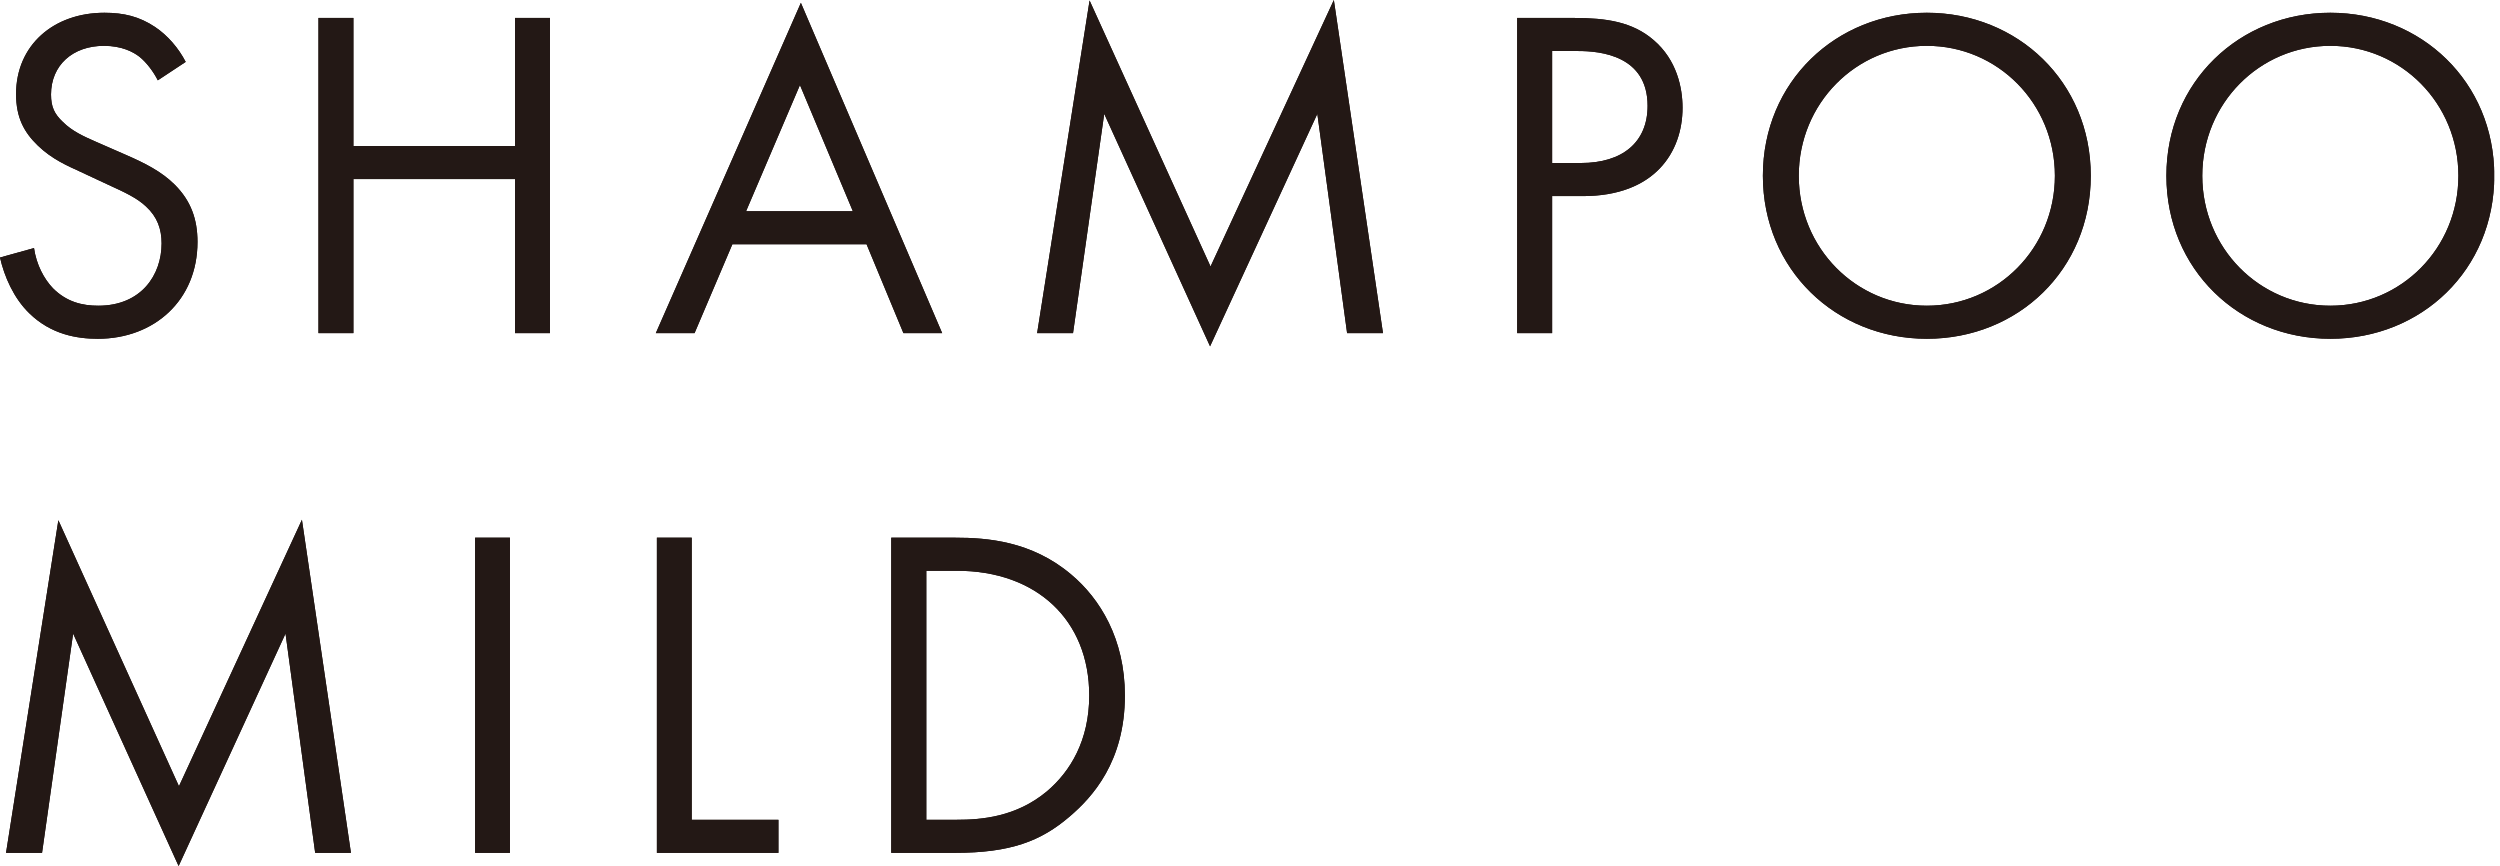 <svg viewBox="0 0 332 115" fill="none" xmlns="http://www.w3.org/2000/svg"><g clip-path="url(#clip0_1148_7831)" fill="#231815"><path d="M20.958 10.667c-.565-1.13-1.506-2.384-2.448-3.137-.815-.628-2.321-1.443-4.706-1.443-4.14 0-7.027 2.572-7.027 6.463 0 1.631.439 2.572 1.568 3.639 1.255 1.255 2.824 1.945 4.393 2.635l4.015 1.757c2.448 1.067 4.707 2.196 6.463 3.953 2.134 2.134 3.012 4.58 3.012 7.593 0 7.718-5.71 12.863-13.24 12.863-2.76 0-6.211-.565-9.098-3.388C1.82 39.594.565 36.707 0 34.197l4.518-1.255c.314 2.197 1.317 4.079 2.51 5.334 1.82 1.82 3.89 2.322 6.023 2.322 5.71 0 8.409-4.079 8.409-8.283 0-1.882-.565-3.514-2.071-4.894-1.192-1.13-2.824-1.883-5.02-2.887l-3.765-1.757c-1.631-.753-3.702-1.631-5.584-3.45-1.82-1.758-2.887-3.703-2.887-6.84 0-6.463 4.957-10.793 11.734-10.793 2.573 0 4.643.502 6.714 1.883 1.694 1.13 3.137 2.823 4.079 4.643l-3.702 2.447zm25.976 8.723h21.46V2.384h4.643v41.852h-4.643V23.782h-21.46v20.455h-4.643V2.385h4.643v17.004zm68.145 13.05h-17.82l-5.02 11.797h-5.145L106.357.377l18.762 43.86h-5.146l-4.894-11.796zm-1.82-4.391l-7.027-16.754-7.153 16.754h14.18zm24.471 16.188L144.695.063l16.064 35.326L177.136 0l6.525 44.237h-4.768l-3.953-29.115-14.244 30.872-14.055-30.872-4.142 29.115h-4.769zm71.343-41.852c4.204 0 7.718.502 10.541 2.949 3.075 2.635 3.828 6.337 3.828 8.973 0 5.898-3.702 11.734-13.24 11.734h-4.078v18.196h-4.644V2.385h7.593zm-2.949 19.263h3.827c5.522 0 8.848-2.76 8.848-7.592 0-6.651-6.212-7.279-9.224-7.279h-3.451v14.871zm27.985 1.694c0-12.487 9.726-21.648 21.774-21.648 12.047 0 21.773 9.161 21.773 21.648s-9.663 21.648-21.773 21.648c-12.111 0-21.774-9.224-21.774-21.648zm4.769 0c0 9.6 7.593 17.256 17.005 17.256 9.412 0 17.004-7.655 17.004-17.256 0-9.6-7.592-17.255-17.004-17.255-9.412 0-17.005 7.655-17.005 17.255zm48.817 0c0-12.487 9.726-21.648 21.774-21.648 12.047 0 21.773 9.161 21.773 21.648s-9.663 21.648-21.773 21.648c-12.111 0-21.774-9.224-21.774-21.648zm4.769 0c0 9.6 7.593 17.256 17.005 17.256 9.412 0 17.004-7.655 17.004-17.256 0-9.6-7.592-17.255-17.004-17.255-9.412 0-17.005 7.655-17.005 17.255zM.8 113.258l6.95-44.174 16.016 35.327 16.33-35.39 6.51 44.237h-4.753l-3.937-29.114-14.197 30.871L9.711 84.144l-4.126 29.114H.801zm66.92-41.852v41.853h-4.628V71.406h4.627zm24.142 0v37.46h11.514v4.393H87.234V71.406h4.628zm26.511 0h8.502c4.189 0 10.134.44 15.389 4.894 3.812 3.2 7.122 8.534 7.122 16.064 0 8.784-4.314 13.49-7.326 16.063-3.812 3.263-7.812 4.832-15.263 4.832h-8.44V71.406h.016zm4.628 37.46h4.063c3.31 0 7.874-.376 11.953-3.764 3.122-2.636 5.632-6.777 5.632-12.738 0-10.04-7.012-16.565-17.57-16.565h-4.063v33.067h-.015z"/><path d="M20.958 10.667c-.565-1.13-1.506-2.384-2.448-3.137-.815-.628-2.321-1.443-4.706-1.443-4.14 0-7.027 2.572-7.027 6.463 0 1.631.439 2.572 1.568 3.639 1.255 1.255 2.824 1.945 4.393 2.635l4.015 1.757c2.448 1.067 4.707 2.196 6.463 3.953 2.134 2.134 3.012 4.58 3.012 7.593 0 7.718-5.71 12.863-13.24 12.863-2.76 0-6.211-.565-9.098-3.388C1.82 39.594.565 36.707 0 34.197l4.518-1.255c.314 2.197 1.317 4.079 2.51 5.334 1.82 1.82 3.89 2.322 6.023 2.322 5.71 0 8.409-4.079 8.409-8.283 0-1.882-.565-3.514-2.071-4.894-1.192-1.13-2.824-1.883-5.02-2.887l-3.765-1.757c-1.631-.753-3.702-1.631-5.584-3.45-1.82-1.758-2.887-3.703-2.887-6.84 0-6.463 4.957-10.793 11.734-10.793 2.573 0 4.643.502 6.714 1.883 1.694 1.13 3.137 2.823 4.079 4.643l-3.702 2.447zm25.976 8.723h21.46V2.384h4.643v41.852h-4.643V23.782h-21.46v20.455h-4.643V2.385h4.643v17.004zm68.145 13.05h-17.82l-5.02 11.797h-5.145L106.357.377l18.762 43.86h-5.146l-4.894-11.796zm-1.82-4.391l-7.027-16.754-7.153 16.754h14.18zm24.471 16.188L144.695.063l16.064 35.326L177.136 0l6.525 44.237h-4.768l-3.953-29.115-14.244 30.872-14.055-30.872-4.142 29.115h-4.769zm71.343-41.852c4.204 0 7.718.502 10.541 2.949 3.075 2.635 3.828 6.337 3.828 8.973 0 5.898-3.702 11.734-13.24 11.734h-4.078v18.196h-4.644V2.385h7.593zm-2.949 19.263h3.827c5.522 0 8.848-2.76 8.848-7.592 0-6.651-6.212-7.279-9.224-7.279h-3.451v14.871zm27.985 1.694c0-12.487 9.726-21.648 21.774-21.648 12.047 0 21.773 9.161 21.773 21.648s-9.663 21.648-21.773 21.648c-12.111 0-21.774-9.224-21.774-21.648zm4.769 0c0 9.6 7.593 17.256 17.005 17.256 9.412 0 17.004-7.655 17.004-17.256 0-9.6-7.592-17.255-17.004-17.255-9.412 0-17.005 7.655-17.005 17.255zm48.817 0c0-12.487 9.726-21.648 21.774-21.648 12.047 0 21.773 9.161 21.773 21.648s-9.663 21.648-21.773 21.648c-12.111 0-21.774-9.224-21.774-21.648zm4.769 0c0 9.6 7.593 17.256 17.005 17.256 9.412 0 17.004-7.655 17.004-17.256 0-9.6-7.592-17.255-17.004-17.255-9.412 0-17.005 7.655-17.005 17.255zM.8 113.258l6.95-44.174 16.016 35.327 16.33-35.39 6.51 44.237h-4.753l-3.937-29.114-14.197 30.871L9.711 84.144l-4.126 29.114H.801zm66.92-41.852v41.853h-4.628V71.406h4.627zm24.142 0v37.46h11.514v4.393H87.234V71.406h4.628zm26.511 0h8.502c4.189 0 10.134.44 15.389 4.894 3.812 3.2 7.122 8.534 7.122 16.064 0 8.784-4.314 13.49-7.326 16.063-3.812 3.263-7.812 4.832-15.263 4.832h-8.44V71.406h.016zm4.628 37.46h4.063c3.31 0 7.874-.376 11.953-3.764 3.122-2.636 5.632-6.777 5.632-12.738 0-10.04-7.012-16.565-17.57-16.565h-4.063v33.067h-.015z"/></g><defs><clipPath id="clip0_1148_7831"><path fill="#fff" d="M0 0h331.227v115H0z"/></clipPath></defs></svg>